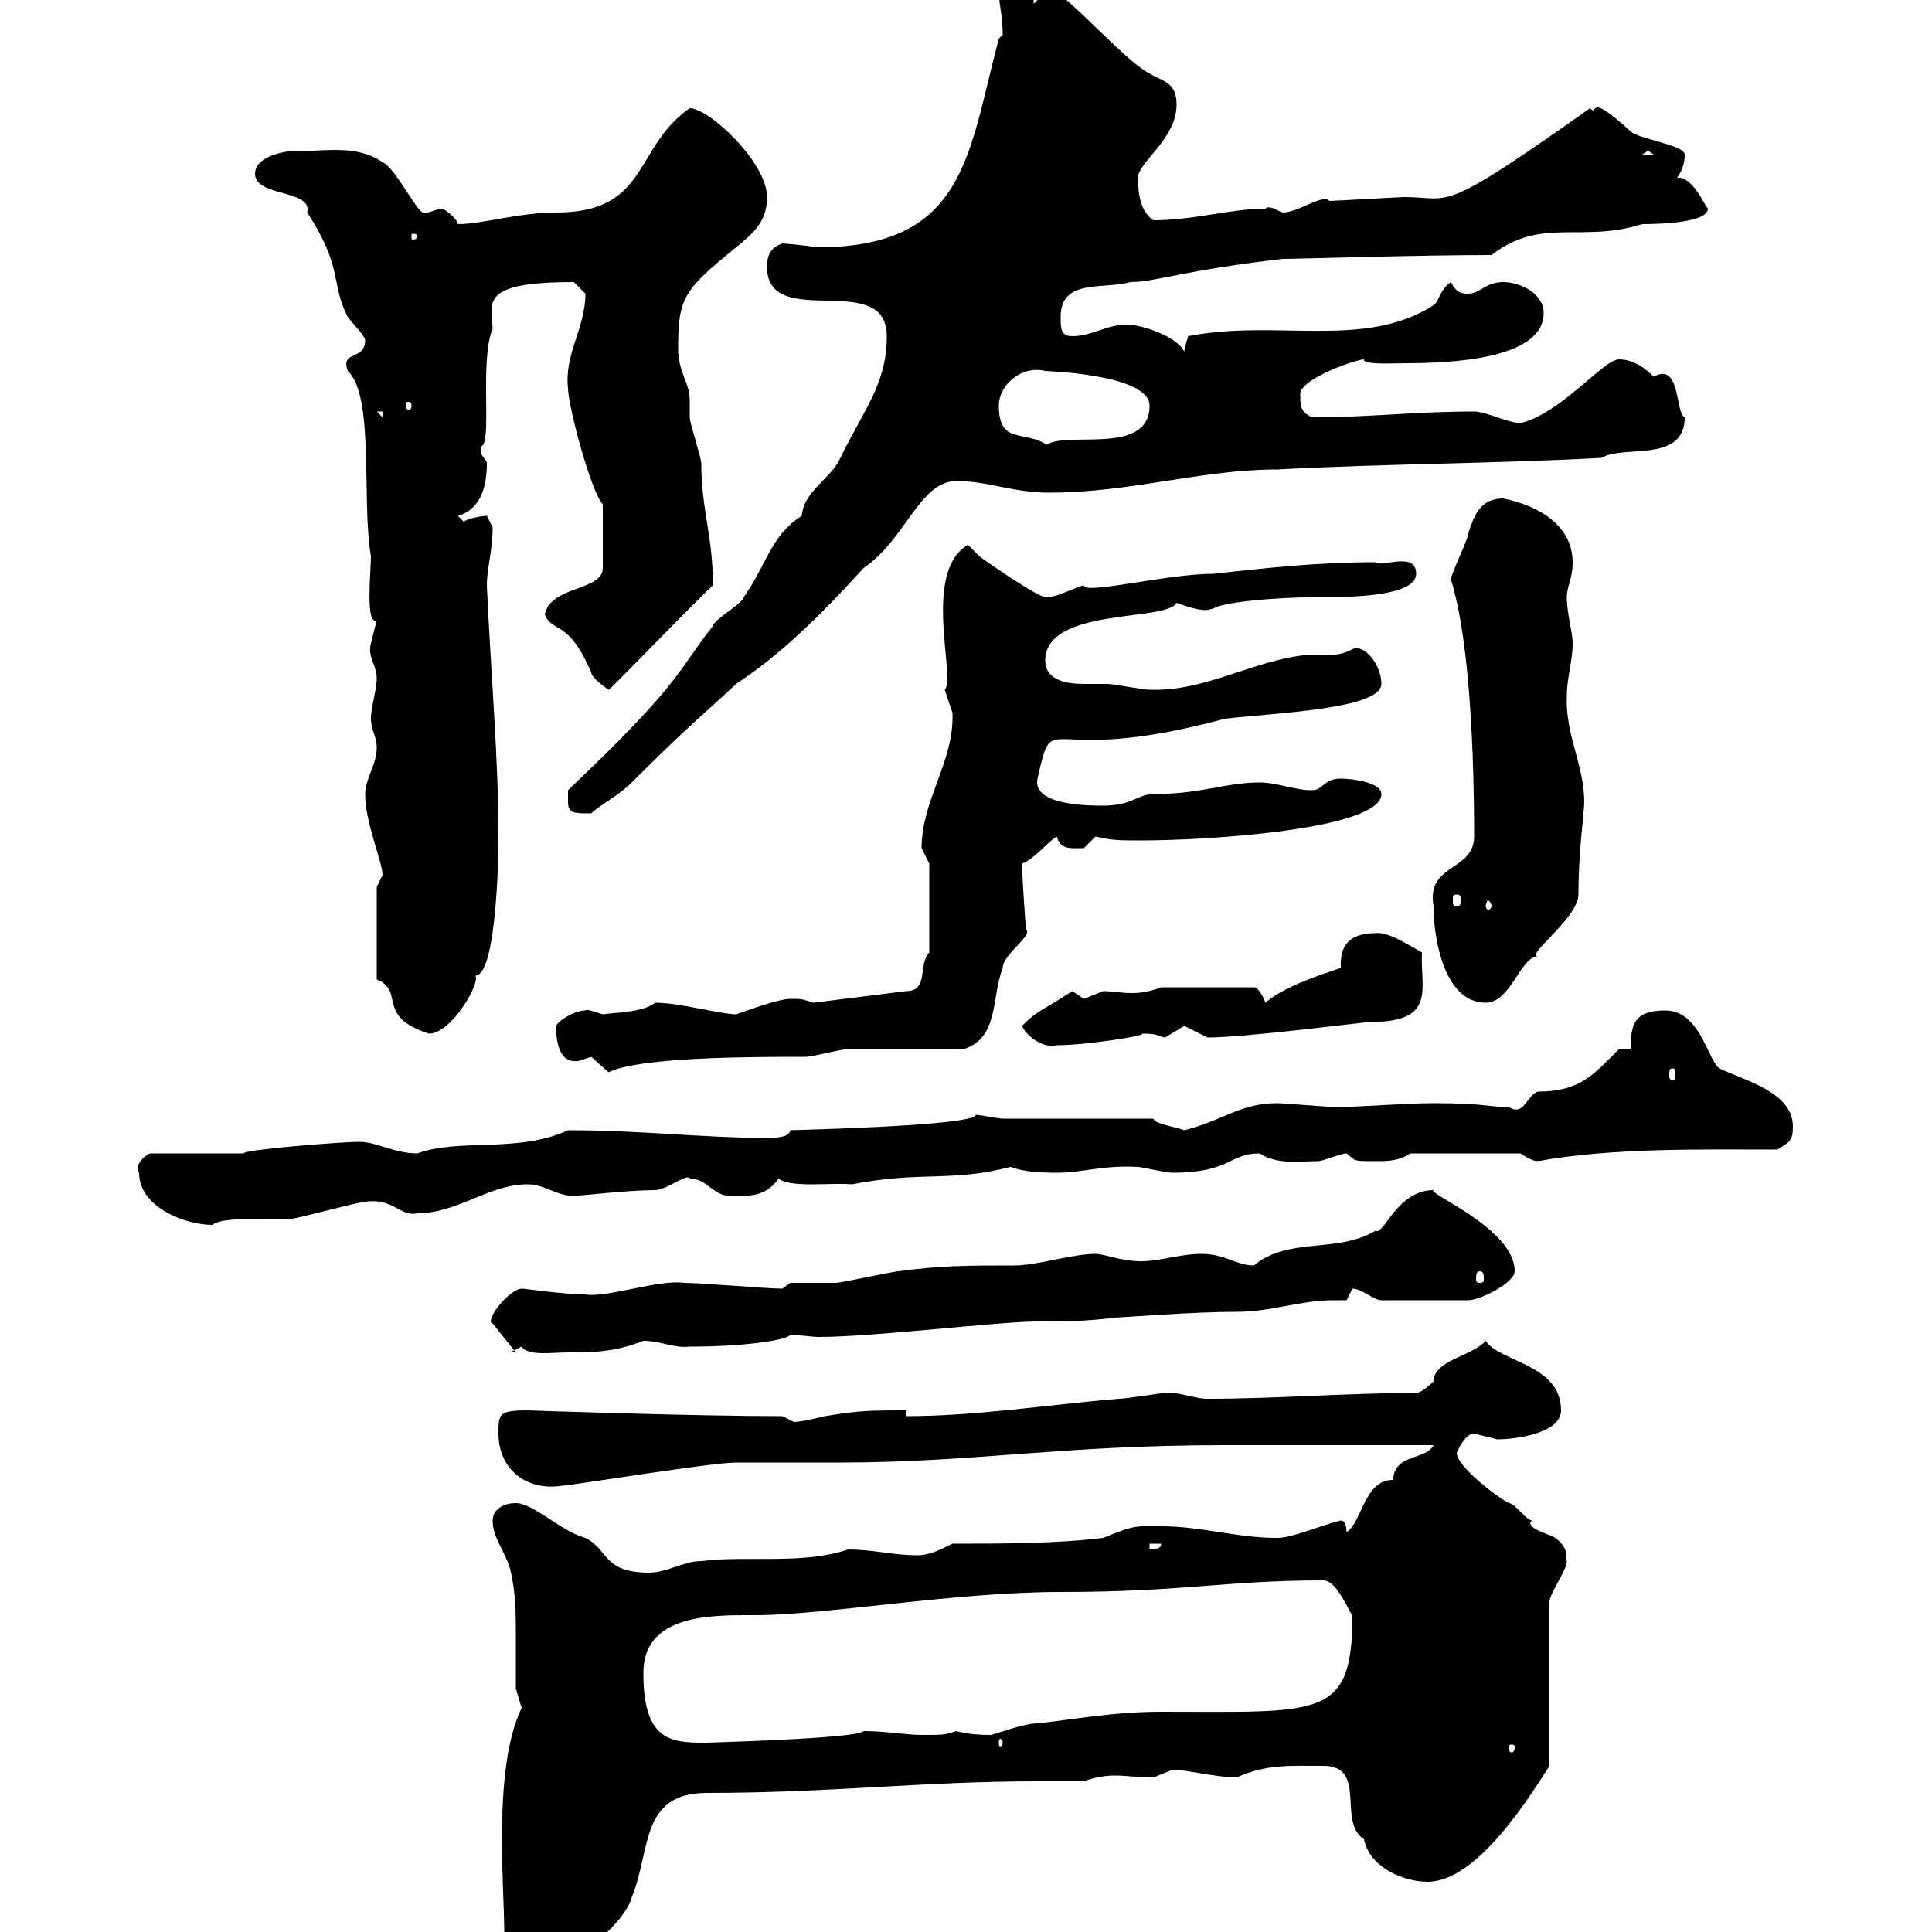 <svg xmlns="http://www.w3.org/2000/svg" xmlns:xlink="http://www.w3.org/1999/xlink" width="300" height="300"><path d="M78.30 300C79.20 303.60 81.90 304.80 85.50 304.80C90 304.80 97.20 298.20 98.10 294.60C101.10 287.40 99.30 278.40 109.80 278.40C129 278.40 143.10 276.60 161.10 276.60C163.20 276.60 165.90 276.60 168.30 276.60C169.80 276 171.60 275.70 173.10 275.70C174.90 275.70 176.70 276 179.10 276C179.10 276 182.10 274.80 182.10 274.80C184.20 274.80 189 276 192 276C196.80 273.90 200.10 274.20 205.50 274.20C212.40 274.20 207.60 282.90 211.80 285.60C212.70 290.10 218.10 292.20 221.70 292.20C229.50 292.20 237.90 278.40 240.60 274.20L240.60 249C240.30 247.80 243.30 243.90 243.30 242.40C243 242.10 243.90 240.60 241.50 238.80C240.60 238.20 237.60 237.60 237.60 236.40C237.60 236.40 237.60 236.40 237.90 236.10C237 236.10 235.20 233.40 234.30 233.40C232.50 232.50 226.20 227.70 226.20 225.60C226.20 225.60 227.40 222.60 228.90 222.60C228.90 222.60 232.50 223.50 232.50 223.50C235.20 223.50 242.40 222.60 242.40 219C242.40 211.80 232.80 211.50 230.70 208.20C228.60 210.60 222.60 211.20 222.60 214.50C222.60 214.50 220.80 216.30 219.90 216.30C209.10 216.30 198.30 217.20 187.50 217.20C185.40 217.20 182.70 216 180.90 216.30C180.30 216.30 174.90 217.20 173.70 217.20C162.90 218.10 151.50 219.90 140.70 219.90L140.70 219C135.30 219 133.50 219 128.10 219.90C128.10 219.90 124.50 220.80 123.30 220.80C123.30 220.80 121.50 219.90 121.50 219.90C107.40 219.90 81.90 219 81.90 219C77.40 219 77.40 219.60 77.40 222.60C77.40 228 81.60 231.60 87.30 230.70C88.50 230.70 110.40 227.10 114.30 227.10C116.10 227.10 128.70 227.10 130.50 227.10C151.20 227.10 164.70 224.40 190.20 224.40L222.60 224.40C221.40 226.80 216.60 225.60 216.30 229.80C211.80 229.80 211.50 236.40 209.10 237.90C209.10 237.90 209.10 236.10 208.20 236.10C204.60 237 200.70 238.80 198.30 238.80C192 238.80 186.60 237 180.30 237C176.40 237 176.40 236.70 171.30 238.80C164.10 239.70 155.10 239.70 147.90 239.70C146.10 240.60 144.30 241.50 142.50 241.50C138.60 241.50 135.60 240.60 131.70 240.60C124.50 243 116.10 241.50 108.90 242.40C106.20 242.40 103.50 244.20 100.80 244.20C93.60 244.20 94.50 240.60 90.90 238.80C87.30 237.90 82.80 233.40 80.10 233.40C78.30 233.40 76.50 234.30 76.50 236.10C76.50 238.80 78.30 240.60 79.20 243.60C80.10 247.20 80.10 250.50 80.10 254.10C80.10 256.80 80.10 259.80 80.10 262.20C80.10 262.20 81 265.20 81 265.20C76.50 274.50 78.30 292.80 78.30 300ZM235.20 271.20C235.20 272.10 234.90 272.10 234.60 272.10C234.60 272.10 234.30 272.10 234.30 271.20C234.30 270.90 234.60 270.90 234.60 270.90C234.90 270.90 235.20 270.90 235.20 271.20ZM99.90 259.80C99.90 250.50 110.70 250.80 117.30 250.80C128.10 250.80 148.20 247.20 164.70 247.20C183.90 247.20 190.20 245.40 205.50 245.40C207.60 245.40 209.40 250.20 210 250.80C210 267 205.20 265.80 180.30 265.80C172.80 265.80 166.80 267 161.10 267.60C159 267.60 155.10 269.10 153.90 269.40C153.30 269.40 150.60 269.40 148.50 268.80C146.70 269.40 146.40 269.40 143.10 269.40C140.70 269.40 137.70 268.80 134.10 268.80C133.20 270 108.90 270.60 109.80 270.60C104.40 270.60 99.90 270.60 99.90 259.80ZM155.70 270.60C155.70 270.90 155.40 271.20 155.40 271.20C155.10 271.20 155.10 270.90 155.10 270.60C155.10 270.30 155.10 270 155.40 270C155.40 270 155.70 270.30 155.70 270.60ZM178.50 239.70L180.30 239.70C180.30 240.60 179.10 240.60 178.50 240.60ZM76.50 205.50L80.10 210L79.20 210C79.20 210 81 209.10 81 209.10C81.90 210.60 85.80 210 88.20 210C91.80 210 95.40 210 99.90 208.20C102.60 208.20 104.70 209.40 107.10 209.10C115.20 209.10 121.80 208.20 122.70 207.30C124.50 207.30 126 207.60 127.20 207.60C135.60 207.60 155.10 205.20 161.10 205.20C164.70 205.20 168.60 205.20 173.10 204.60C174 204.60 184.80 203.70 192 203.70C197.40 203.70 201.90 201.90 207 201.90C207.60 201.90 208.20 201.90 209.10 201.90C209.10 201.90 210 200.10 210 200.10C211.50 200.10 213.30 201.90 214.50 201.90L228 201.90C229.80 201.90 235.20 199.20 235.20 197.40C235.20 190.80 221.70 185.40 222.60 184.80C216.90 184.80 214.80 192 213.60 191.10C207.60 194.70 200.10 192 194.70 196.50C192 196.50 190.20 194.70 186.60 194.70C182.40 194.70 178.50 196.50 174.90 195.60C173.70 195.60 171.30 194.70 170.10 194.70C166.50 194.70 161.10 196.50 157.50 196.50C150.30 196.50 146.10 196.50 139.50 197.40C138.90 197.40 130.50 199.20 129.90 199.20C128.70 199.20 123.30 199.20 122.70 199.20L121.50 200.10C119.10 200.10 108.90 199.20 106.20 199.20C102.60 198.60 93.90 201.60 90.90 201C87.60 201 81.60 200.10 81 200.10C79.50 200.10 76.20 203.70 76.20 205.20C76.20 205.20 76.20 205.50 76.50 205.50ZM229.80 197.40C230.40 197.40 230.40 198 230.40 198.60C230.40 198.90 230.40 199.20 229.80 199.20C229.20 199.20 229.20 198.90 229.20 198.60C229.20 198 229.20 197.40 229.80 197.40ZM21.60 182.10C21.60 187.50 28.80 190.20 33 190.20C34.20 189 40.50 189.30 45 189.30C45.90 189.30 55.80 186.60 56.70 186.60C61.20 186 62.10 189 64.80 188.40C71.10 188.40 75.90 183.90 81.90 183.90C84.60 183.90 86.40 185.70 89.10 185.70C90 185.70 97.50 184.80 101.70 184.80C103.50 184.80 106.80 182.10 107.10 183C109.80 183 110.70 185.70 113.40 185.70C116.10 185.70 118.80 186 120.90 183C122.70 184.50 129 183.60 132.30 183.90C143.10 181.80 147.60 183.60 156.90 181.20C157.20 181.20 158.40 182.10 164.10 182.10C168.30 182.10 171 180.90 176.70 181.20C177.30 181.20 180.90 182.10 182.10 182.10C191.10 182.10 190.80 179.10 195.60 179.10C198.30 180.90 201.90 180.30 204.60 180.30C205.50 180.30 208.20 179.10 209.10 179.10C210.60 180.30 210 180.30 213.60 180.30C215.40 180.30 217.20 180.30 219 179.10L236.10 179.10C238.80 180.90 238.80 180 238.80 180.30C250.50 178.20 264 178.50 276 178.50C277.80 177.30 278.40 177.30 278.40 174.90C278.40 169.50 270.60 167.70 267 165.90C265.20 164.70 264 156.90 258.60 156.90C253.80 156.90 253.20 159 253.20 162.90L251.40 162.90C247.50 166.80 245.40 169.50 238.80 169.50C237 170.10 236.70 173.40 234.30 171.90C231 171.90 230.70 171.30 222.60 171.30C217.80 171.30 211.50 171.90 207.30 171.90C206.40 171.90 199.20 171.30 198.30 171.30C192.60 171.30 189.90 174 183.90 175.50C182.40 174.90 179.40 174.60 179.10 173.70L155.70 173.70C155.10 173.70 152.10 173.10 151.50 173.10C151.50 174.90 121.20 175.50 122.70 175.50C122.70 176.70 119.70 176.70 119.70 176.70C108.90 176.70 99.90 175.50 88.20 175.50C80.40 179.10 71.40 176.70 64.80 179.10C61.20 179.10 58.50 177.30 55.80 177.30C53.10 177.30 37.80 178.50 37.80 179.10L23.40 179.10C22.80 179.10 20.70 180.90 21.60 182.10ZM91.80 164.10C91.80 164.10 94.50 166.50 94.50 166.50C99.30 164.10 117 164.10 125.10 164.10C126.30 164.10 130.50 162.90 131.70 162.90C134.10 162.90 146.70 162.90 149.70 162.90C155.10 161.10 153.90 155.10 155.70 150.30C155.70 148.20 160.50 145.20 159.30 144.30C159.30 144.30 158.70 136.20 158.70 134.10C160.50 133.50 162.90 130.50 164.10 129.90C164.70 132 166.20 131.70 168.30 131.70C168.30 131.70 170.10 129.90 170.10 129.90C172.80 130.50 173.70 130.50 177.30 130.50C188.10 130.50 214.50 128.70 214.50 123.30C214.50 121.50 210 120.90 208.20 120.90C205.50 120.90 205.50 122.70 203.70 122.70C201 122.70 198.30 121.50 195.60 121.50C190.20 121.50 186.60 123.30 179.10 123.30C176.70 123.30 175.80 125.10 171.30 125.10C169.20 125.10 160.20 125.10 161.10 120.90C163.80 109.20 161.40 119.40 190.20 111.60C198 110.70 214.50 110.10 214.50 106.20C214.50 103.20 211.80 99.90 210 100.80C207.90 102 205.80 101.70 202.80 101.70C194.40 102.60 187.20 107.40 178.50 107.10C177.30 107.10 173.10 106.20 171.90 106.20C171.30 106.20 169.80 106.20 168.30 106.20C165.60 106.20 162.30 105.60 162.30 102.60C162.30 94.20 181.20 96.60 182.70 93.60C187.50 95.40 187.80 94.50 188.40 94.50C189.60 93.60 197.10 92.70 206.40 92.70C209.10 92.70 219.90 92.70 219.90 89.10C219.90 85.50 214.50 88.20 213.60 87.30C204.60 87.30 196.50 88.20 188.40 89.10C181.20 89.10 168.30 92.40 168.30 90.90C167.70 90.90 164.10 92.70 162.90 92.70C162.90 92.70 162.30 92.70 162.30 92.70C161.10 92.70 153.30 87.30 152.10 86.40C152.10 86.40 150.30 84.60 150.30 84.60C143.10 88.80 148.50 105.30 146.70 107.10C146.70 107.10 147.90 110.70 147.90 110.70C148.20 118.20 143.10 124.20 143.10 131.70C143.10 131.70 144.30 134.10 144.30 134.10L144.30 147.90C142.50 149.70 144.30 153.90 140.70 153.90L126.30 155.70C124.50 155.10 124.50 155.10 122.70 155.10C120.90 155.10 116.10 156.90 114.30 157.50C111.90 157.50 105.60 155.70 101.70 155.70C99.90 157.20 95.70 157.20 93.60 157.50C92.40 157.20 91.20 156.60 90.90 156.90C89.10 156.90 86.40 158.70 86.40 159.30C86.40 158.70 85.80 165.60 90 164.70C90 164.70 91.80 164.10 91.80 164.10ZM259.80 165.90C260.10 165.90 260.10 166.20 260.10 166.80C260.10 167.40 260.10 167.70 259.80 167.70C259.20 167.70 259.20 167.40 259.20 166.80C259.20 166.20 259.20 165.90 259.80 165.90ZM158.70 159.30C159.30 160.80 162 162.90 164.10 162.30C168.60 162.30 178.20 160.80 177.30 160.50C180 160.50 179.40 160.80 180.90 161.10C180.90 161.10 183.90 159.30 183.90 159.30C183.90 159.30 187.50 161.10 187.50 161.10C193.50 161.10 211.80 158.70 212.70 158.70C223.20 158.70 220.50 153.60 220.80 147.90C218.70 146.70 215.40 144.60 213.60 144.90C207.90 144.90 208.20 148.80 208.20 150.30C204.60 151.50 199.20 153.30 196.50 155.70C196.50 155.70 195.60 153.30 194.70 153.30L180.30 153.30C178.80 153.90 177.30 154.20 175.80 154.20C174 154.20 172.80 153.90 171.30 153.90C171.30 153.90 168.30 155.10 168.30 155.10C168.30 155.10 166.50 153.90 166.50 153.90C161.40 157.20 161.10 156.90 158.70 159.30ZM58.50 152.10C63 153.90 58.20 157.80 66.60 160.50C70.20 160.50 74.70 152.40 73.80 151.50C76.80 151.50 77.40 135.90 77.40 129.90C77.40 117.60 76.20 104.40 75.60 90.90C75.60 88.20 76.50 85.50 76.50 81.90C76.50 81.90 75.60 80.10 75.60 80.10C75 80.10 72.90 80.40 72 81C72 81 71.10 80.10 71.10 80.10C74.40 79.20 75.60 75.90 75.60 72C75.60 71.10 74.40 71.10 74.70 69.30C76.50 69 74.40 56.10 76.50 51C76.20 46.80 74.70 43.80 89.10 43.80C89.10 43.80 90.90 45.60 90.90 45.60C90.90 51 87.60 54.90 88.20 60.30C88.20 63 91.80 76.50 93.60 78.30L93.60 88.20C93.60 91.80 85.50 90.90 84.60 95.40C85.80 98.40 88.20 96 91.80 104.40C91.80 105.30 94.50 107.10 94.50 107.10C94.50 107.40 108.30 93 110.70 90.90C110.70 83.10 108.90 79.20 108.90 72C108.90 71.10 107.10 65.70 107.10 64.80C107.10 63.90 107.10 63.30 107.10 62.10C107.10 59.40 105.30 57.90 105.30 54C105.30 46.20 106.20 45 114.30 38.40C117.30 36 119.10 34.20 119.10 30.60C119.10 25.20 110.10 16.80 107.10 16.80C98.40 22.80 100.80 33 86.40 33C80.40 33 75 34.80 71.10 34.80C71.10 34.20 69.30 32.40 68.40 32.40C67.20 32.70 66 33.30 65.70 33C64.80 33 61.20 25.80 59.40 25.20C55.20 22.20 49.50 23.70 45.90 23.40C45 23.40 39.60 24 39.60 27C39.60 30.60 48.60 29.40 47.70 33C53.40 41.70 51.30 44.10 54 49.20C54.90 50.40 56.70 52.20 56.70 52.80C56.70 56.10 52.80 54.30 54 57.60C58.20 61.50 56.10 77.70 57.60 86.40C57.60 88.50 56.70 97.20 58.50 96.30C58.50 96.30 57.60 99.90 57.60 99.90C57 102 58.50 103.20 58.50 105.30C58.50 107.10 57.60 109.80 57.60 111.60C57.60 113.40 58.50 114.30 58.50 116.10C58.50 118.80 56.70 120.90 56.70 123.30C56.70 127.80 59.40 133.80 59.40 135.90C59.40 135.90 58.50 137.70 58.50 137.70ZM222.60 140.70C222.60 146.10 224.40 155.70 230.70 155.70C234.60 155.70 236.10 148.50 238.80 148.50C236.70 148.50 245.10 142.50 245.10 138.90C245.10 132 246 126.30 246 124.50C246 118.80 243 114 243.30 108C243.30 105.30 244.20 102.60 244.20 99.90C244.20 98.10 243.30 95.40 243.30 92.70C243.30 90.90 244.20 90 244.20 87.30C244.20 81.90 239.40 78.60 233.40 77.40C229.80 77.40 228.90 80.10 228 82.80C228 83.70 225.30 89.10 225.30 90C227.70 97.50 228.90 112.50 228.90 129.90C228.90 135.30 221.40 134.10 222.60 140.70ZM231.60 140.70C231.60 141 231.30 141.30 231 141.30C231 141.30 230.70 141 230.70 140.70C230.70 140.40 231 139.80 231 139.80C231.30 139.80 231.60 140.40 231.60 140.70ZM226.20 138.90C226.80 138.90 226.80 139.20 226.80 139.80C226.80 140.40 226.80 140.70 226.20 140.70C225.60 140.70 225.60 140.40 225.60 139.80C225.60 139.20 225.60 138.90 226.20 138.90ZM88.20 124.50C88.20 126.30 89.10 126.30 91.80 126.30C93 125.10 96 123.60 98.10 121.50C107.40 112.20 109.20 111 114.30 106.20C119.70 102.60 125.10 98.10 134.10 88.20C140.70 83.70 142.80 74.70 148.50 74.70C153.60 74.70 157.20 76.50 162.90 76.50C175.50 76.50 186.60 72.90 198.30 72.90C215.40 72 231.60 72 248.70 71.10C252 69 261.60 72 261.60 64.80C260.10 64.20 261 56.10 256.80 58.50C255 56.70 253.20 55.80 251.40 55.80C249 55.80 242.40 64.20 236.10 65.70C234.30 65.70 230.70 63.90 228.90 63.90C219.60 63.90 213 64.80 203.70 64.80C201.90 63.90 201.90 63 201.90 61.20C201.90 58.80 210.60 55.80 211.80 55.80C211.50 56.70 216.60 56.40 218.10 56.40C225.30 56.40 239.70 55.80 239.70 48.60C239.70 45.60 236.10 43.80 233.40 43.80C230.70 43.80 229.80 45.60 228 45.60C227.10 45.60 226.20 45.60 225.30 43.80C223.50 45 223.50 46.80 222.60 47.40C211.80 54.30 198.30 49.50 184.50 52.20C184.50 52.20 183.90 54 183.90 54.60C182.70 52.20 177.30 50.40 174.90 50.40C171.90 50.40 169.50 52.20 166.50 52.20C164.70 52.20 164.70 51 164.70 49.20C164.70 43.20 171.30 45 175.50 43.80C179.40 43.80 183.60 42 199.20 40.20C201.60 40.20 220.20 39.60 231.60 39.60C239.40 33.60 245.40 37.80 255 34.80C258.30 34.80 265.20 34.50 265.20 32.40C264.60 31.80 262.80 27.30 260.40 27.60C261.30 26.40 261.60 25.20 261.60 24C261.60 22.50 254.40 21.60 253.20 20.40C246 13.80 248.40 18.30 246.90 16.80C223.20 33.60 225.60 30.60 218.10 30.60C217.20 30.60 207.30 31.20 206.40 31.20C205.50 30 201.60 33 199.20 33C198.30 32.70 197.10 31.80 196.50 32.40C191.10 32.40 185.40 34.20 179.10 34.20C177.30 33 176.70 30.60 176.70 27.60C176.70 25.20 182.70 21.60 182.70 16.20C182.70 12.60 180.30 12.60 178.50 11.40C173.70 9 162.90-4.80 157.50-4.80C155.70-4.80 155.10-3 155.10-1.20C155.10 0.60 155.70 2.40 155.70 5.40C155.70 5.40 155.10 6 155.10 6C150.30 24 150 38.40 126.90 38.40C125.10 38.10 121.80 37.80 121.50 37.80C119.70 38.40 119.10 39.60 119.10 41.40C119.10 51.60 137.70 41.70 137.70 52.20C137.70 59.70 134.10 63.60 130.50 71.10C129 74.40 124.80 76.20 124.50 80.10C119.70 83.10 119.10 87.60 115.50 92.70C115.50 93.60 110.70 96.30 110.70 97.20C105 104.40 106.20 105.60 88.20 122.70C88.20 122.70 88.20 123.30 88.20 124.50ZM155.10 63C155.10 59.70 158.70 56.70 162.30 57.60C161.10 57.60 178.50 57.90 178.50 63C178.50 71.10 164.70 66.60 162.30 69.30L162.90 69.30C159.30 66.60 155.10 69.30 155.10 63ZM58.50 63.90L59.40 63.90L59.40 64.80ZM63.90 63C63.90 63.60 63.60 63.60 63.30 63.60C63.30 63.60 63 63.60 63 63C63 62.40 63.30 62.40 63.30 62.40C63.60 62.40 63.90 62.40 63.90 63ZM64.80 36.60C64.80 37.20 64.20 37.20 64.20 37.20C63.90 37.20 63.90 37.20 63.90 36.60C63.90 36.30 63.90 36.30 64.20 36.30C64.20 36.30 64.80 36.30 64.80 36.60ZM255.90 23.40L256.80 24L255 24ZM160.50 0L161.10 0L160.50 0.60Z"/></svg>